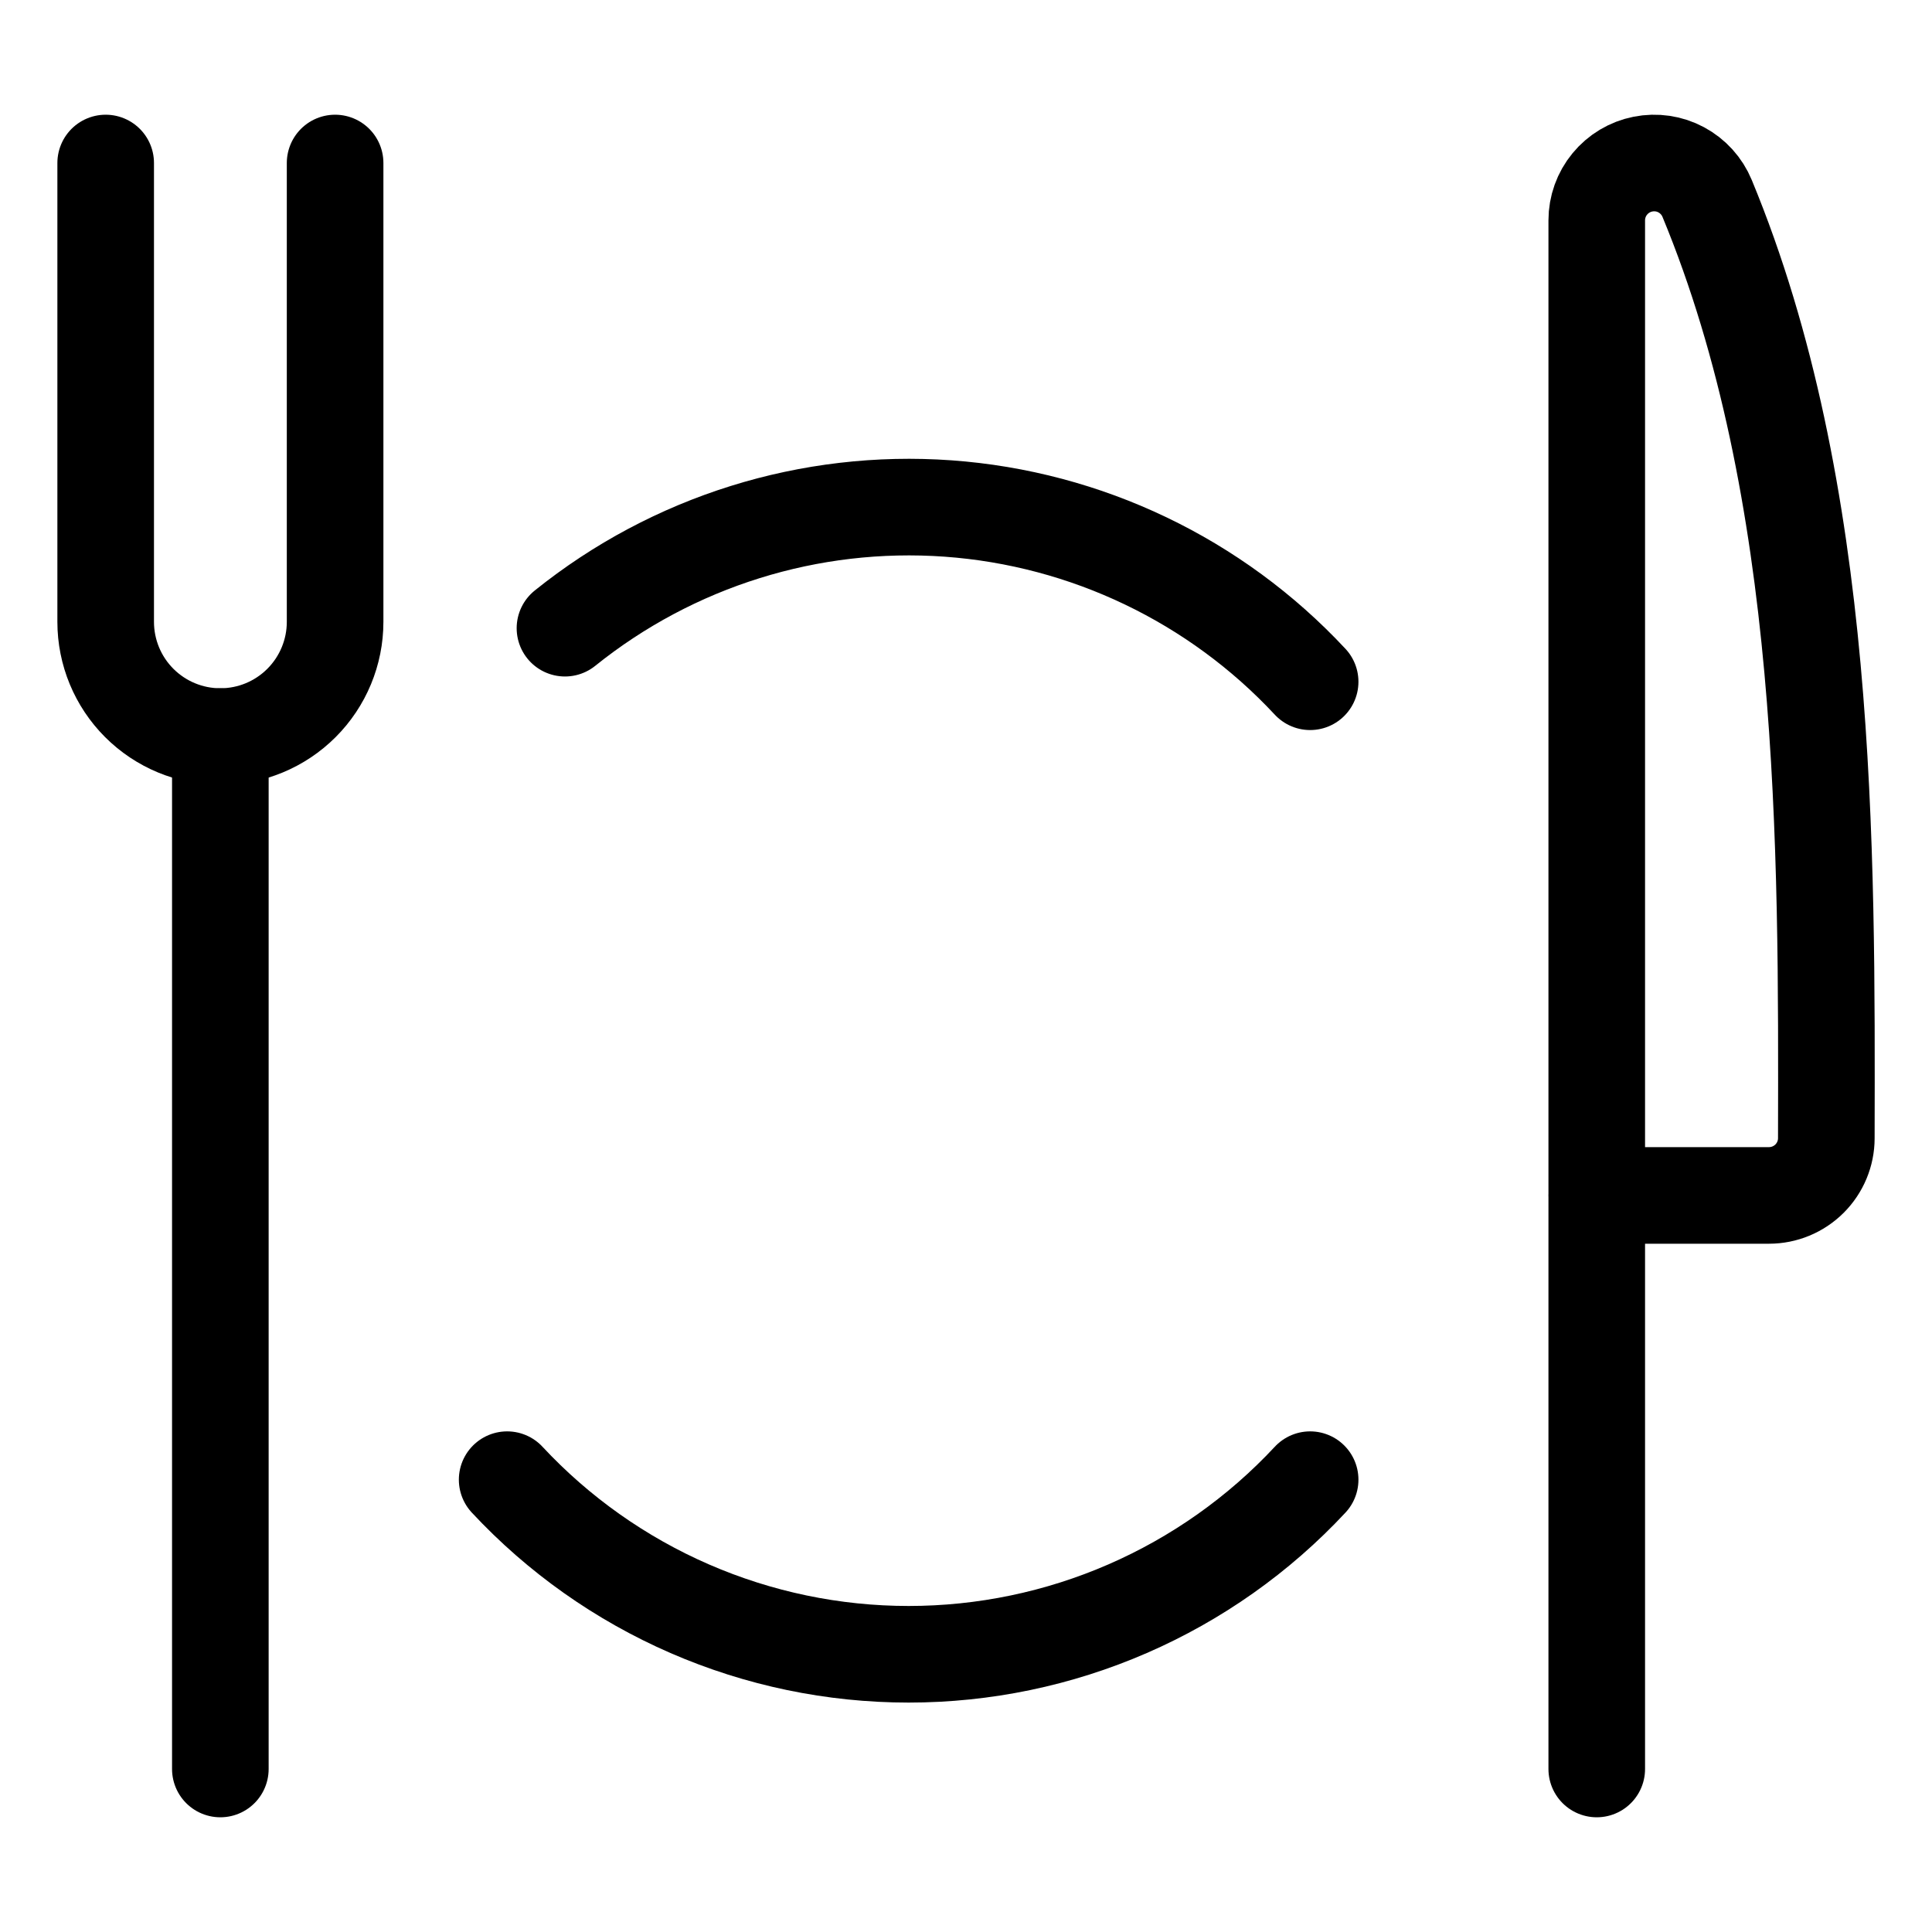 <svg width="40" height="40" viewBox="0 0 40 40" fill="none" xmlns="http://www.w3.org/2000/svg">
<path d="M4.562 15.25V36.625" stroke="black" stroke-width="2" stroke-linecap="round" stroke-linejoin="round"/>
<path d="M33.058 24.75H36.625C36.939 24.75 37.241 24.625 37.464 24.403C37.686 24.181 37.812 23.88 37.812 23.566C37.825 17.5 37.857 10.174 35.344 4.108C35.239 3.854 35.049 3.645 34.807 3.515C34.565 3.385 34.285 3.344 34.015 3.398C33.746 3.451 33.503 3.597 33.329 3.809C33.154 4.021 33.059 4.288 33.059 4.563V36.625" stroke="black" stroke-width="2" stroke-linecap="round" stroke-linejoin="round"/>
<path d="M2.188 3.375V12.875C2.188 13.505 2.438 14.109 2.883 14.554C3.329 15 3.933 15.25 4.562 15.25C5.192 15.25 5.796 15 6.242 14.554C6.687 14.109 6.938 13.505 6.938 12.875V3.375" stroke="black" stroke-width="2" stroke-linecap="round" stroke-linejoin="round"/>
<path d="M27.125 14.115C25.169 12.015 22.491 10.734 19.629 10.528C16.767 10.323 13.933 11.208 11.697 13.006" stroke="black" stroke-width="2" stroke-linecap="round" stroke-linejoin="round"/>
<path d="M10.5 30.635C11.563 31.776 12.85 32.685 14.28 33.307C15.71 33.929 17.253 34.25 18.812 34.25C20.372 34.25 21.915 33.929 23.345 33.307C24.775 32.685 26.062 31.776 27.125 30.635" stroke="black" stroke-width="2" stroke-linecap="round" stroke-linejoin="round"/>
</svg>
